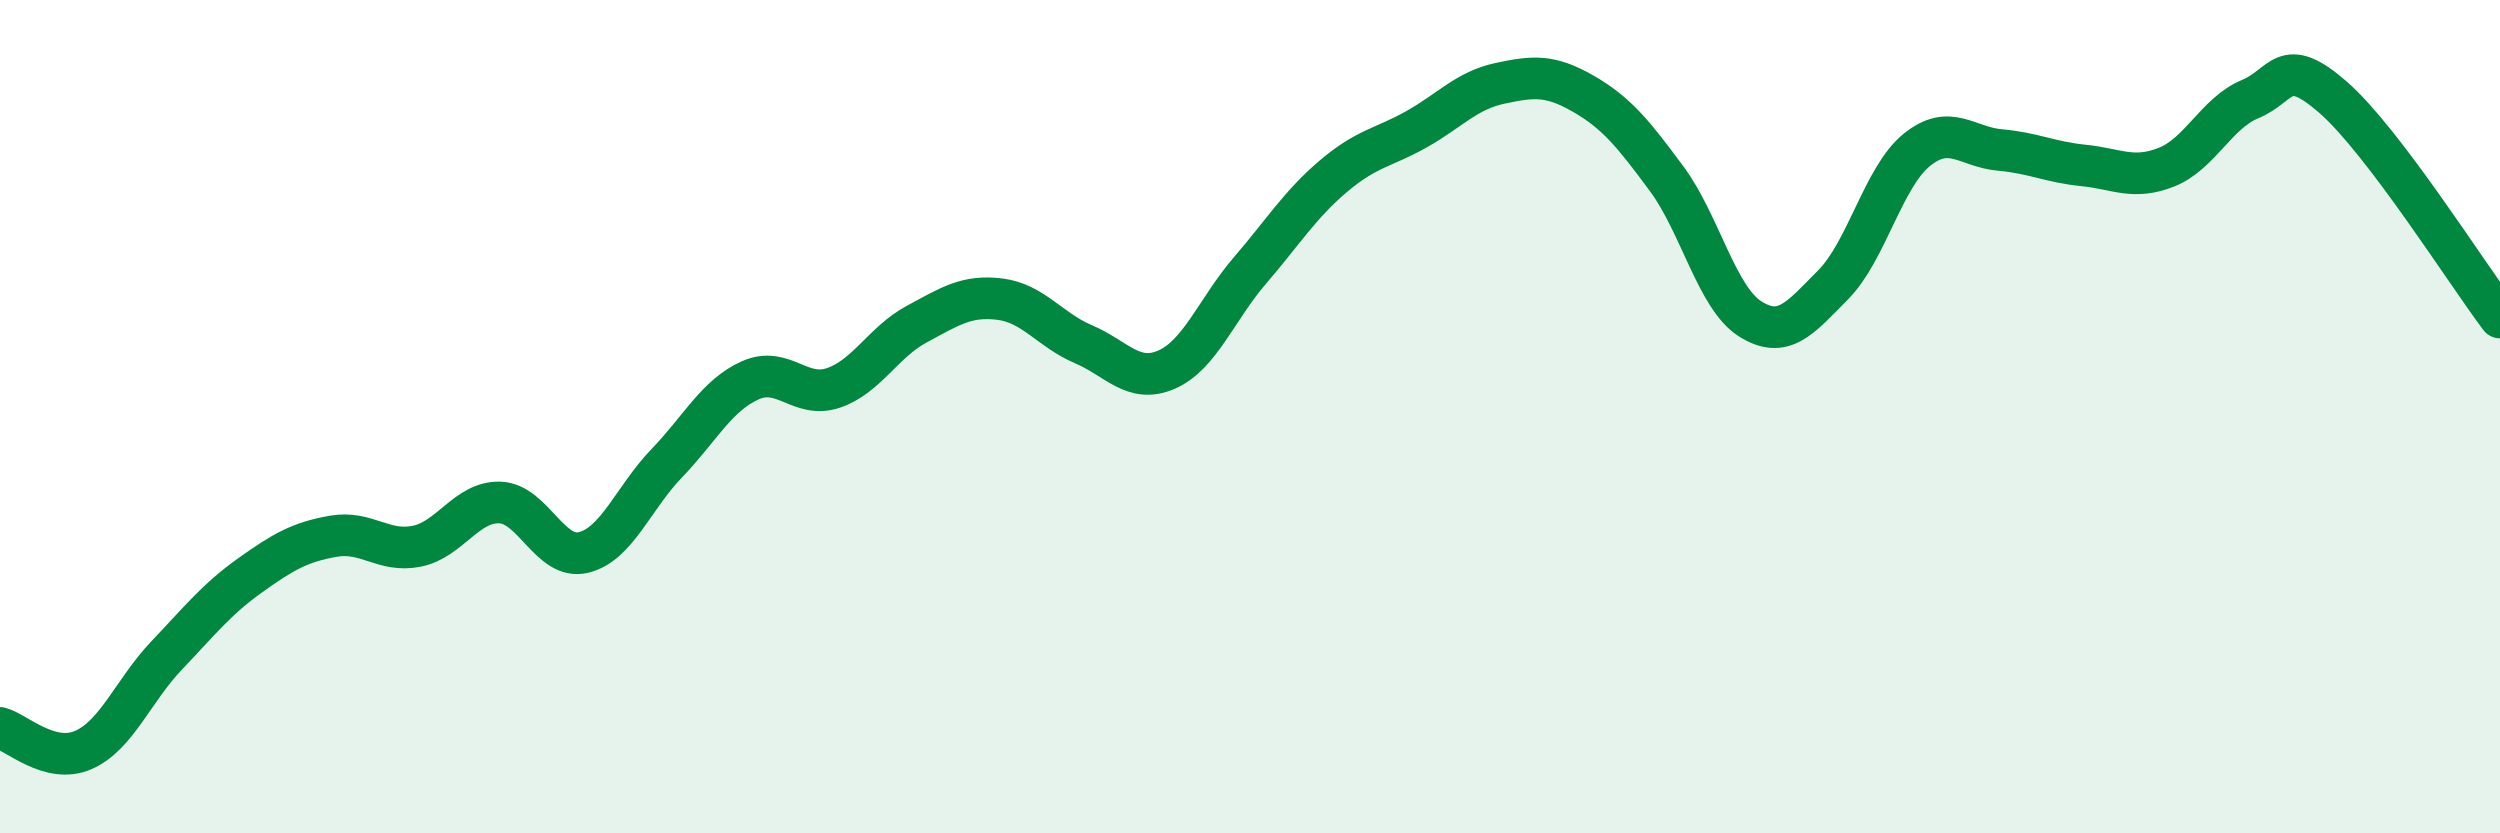 
    <svg width="60" height="20" viewBox="0 0 60 20" xmlns="http://www.w3.org/2000/svg">
      <path
        d="M 0,17.47 C 0.4,17.58 1.2,18.35 2,18 C 2.8,17.65 3.2,16.57 4,15.73 C 4.8,14.89 5.2,14.38 6,13.81 C 6.8,13.24 7.2,13.01 8,12.87 C 8.8,12.73 9.2,13.27 10,13.11 C 10.8,12.95 11.2,12.03 12,12.06 C 12.8,12.09 13.2,13.45 14,13.26 C 14.8,13.07 15.2,11.95 16,11.12 C 16.8,10.29 17.2,9.49 18,9.13 C 18.8,8.77 19.2,9.58 20,9.31 C 20.8,9.04 21.2,8.21 22,7.78 C 22.8,7.35 23.2,7.08 24,7.18 C 24.8,7.28 25.2,7.92 26,8.26 C 26.8,8.6 27.2,9.22 28,8.87 C 28.8,8.52 29.2,7.42 30,6.49 C 30.8,5.56 31.2,4.91 32,4.23 C 32.8,3.55 33.2,3.55 34,3.1 C 34.8,2.65 35.2,2.17 36,2 C 36.8,1.83 37.2,1.79 38,2.25 C 38.8,2.71 39.2,3.21 40,4.29 C 40.8,5.37 41.2,7.14 42,7.65 C 42.8,8.16 43.2,7.64 44,6.83 C 44.8,6.02 45.2,4.25 46,3.6 C 46.8,2.95 47.2,3.53 48,3.6 C 48.8,3.67 49.2,3.89 50,3.97 C 50.8,4.05 51.2,4.33 52,4.01 C 52.8,3.69 53.2,2.71 54,2.38 C 54.8,2.05 54.8,1.29 56,2.34 C 57.2,3.39 59.2,6.56 60,7.62L60 20L0 20Z"
        fill="#008740"
        opacity="0.1"
        stroke-linecap="round"
        stroke-linejoin="round"
      />
      <path
        d="M 0,17.47 C 0.4,17.58 1.2,18.35 2,18 C 2.8,17.65 3.2,16.57 4,15.73 C 4.8,14.89 5.2,14.38 6,13.81 C 6.8,13.24 7.2,13.01 8,12.87 C 8.8,12.73 9.2,13.27 10,13.11 C 10.8,12.95 11.2,12.03 12,12.06 C 12.8,12.09 13.2,13.45 14,13.26 C 14.8,13.07 15.2,11.95 16,11.12 C 16.8,10.29 17.2,9.49 18,9.13 C 18.8,8.77 19.2,9.58 20,9.31 C 20.8,9.04 21.2,8.21 22,7.78 C 22.8,7.35 23.2,7.08 24,7.18 C 24.8,7.28 25.2,7.92 26,8.26 C 26.8,8.6 27.2,9.22 28,8.87 C 28.8,8.52 29.2,7.42 30,6.49 C 30.8,5.56 31.2,4.91 32,4.23 C 32.8,3.55 33.2,3.55 34,3.1 C 34.8,2.65 35.2,2.17 36,2 C 36.8,1.83 37.2,1.79 38,2.25 C 38.8,2.71 39.2,3.21 40,4.29 C 40.8,5.37 41.2,7.14 42,7.65 C 42.8,8.16 43.2,7.64 44,6.83 C 44.8,6.02 45.2,4.25 46,3.6 C 46.8,2.95 47.2,3.53 48,3.6 C 48.8,3.67 49.2,3.89 50,3.97 C 50.8,4.05 51.2,4.33 52,4.01 C 52.8,3.69 53.2,2.71 54,2.38 C 54.8,2.05 54.8,1.29 56,2.34 C 57.2,3.39 59.2,6.56 60,7.62"
        stroke="#008740"
        stroke-width="1"
        fill="none"
        stroke-linecap="round"
        stroke-linejoin="round"
      />
    </svg>
  